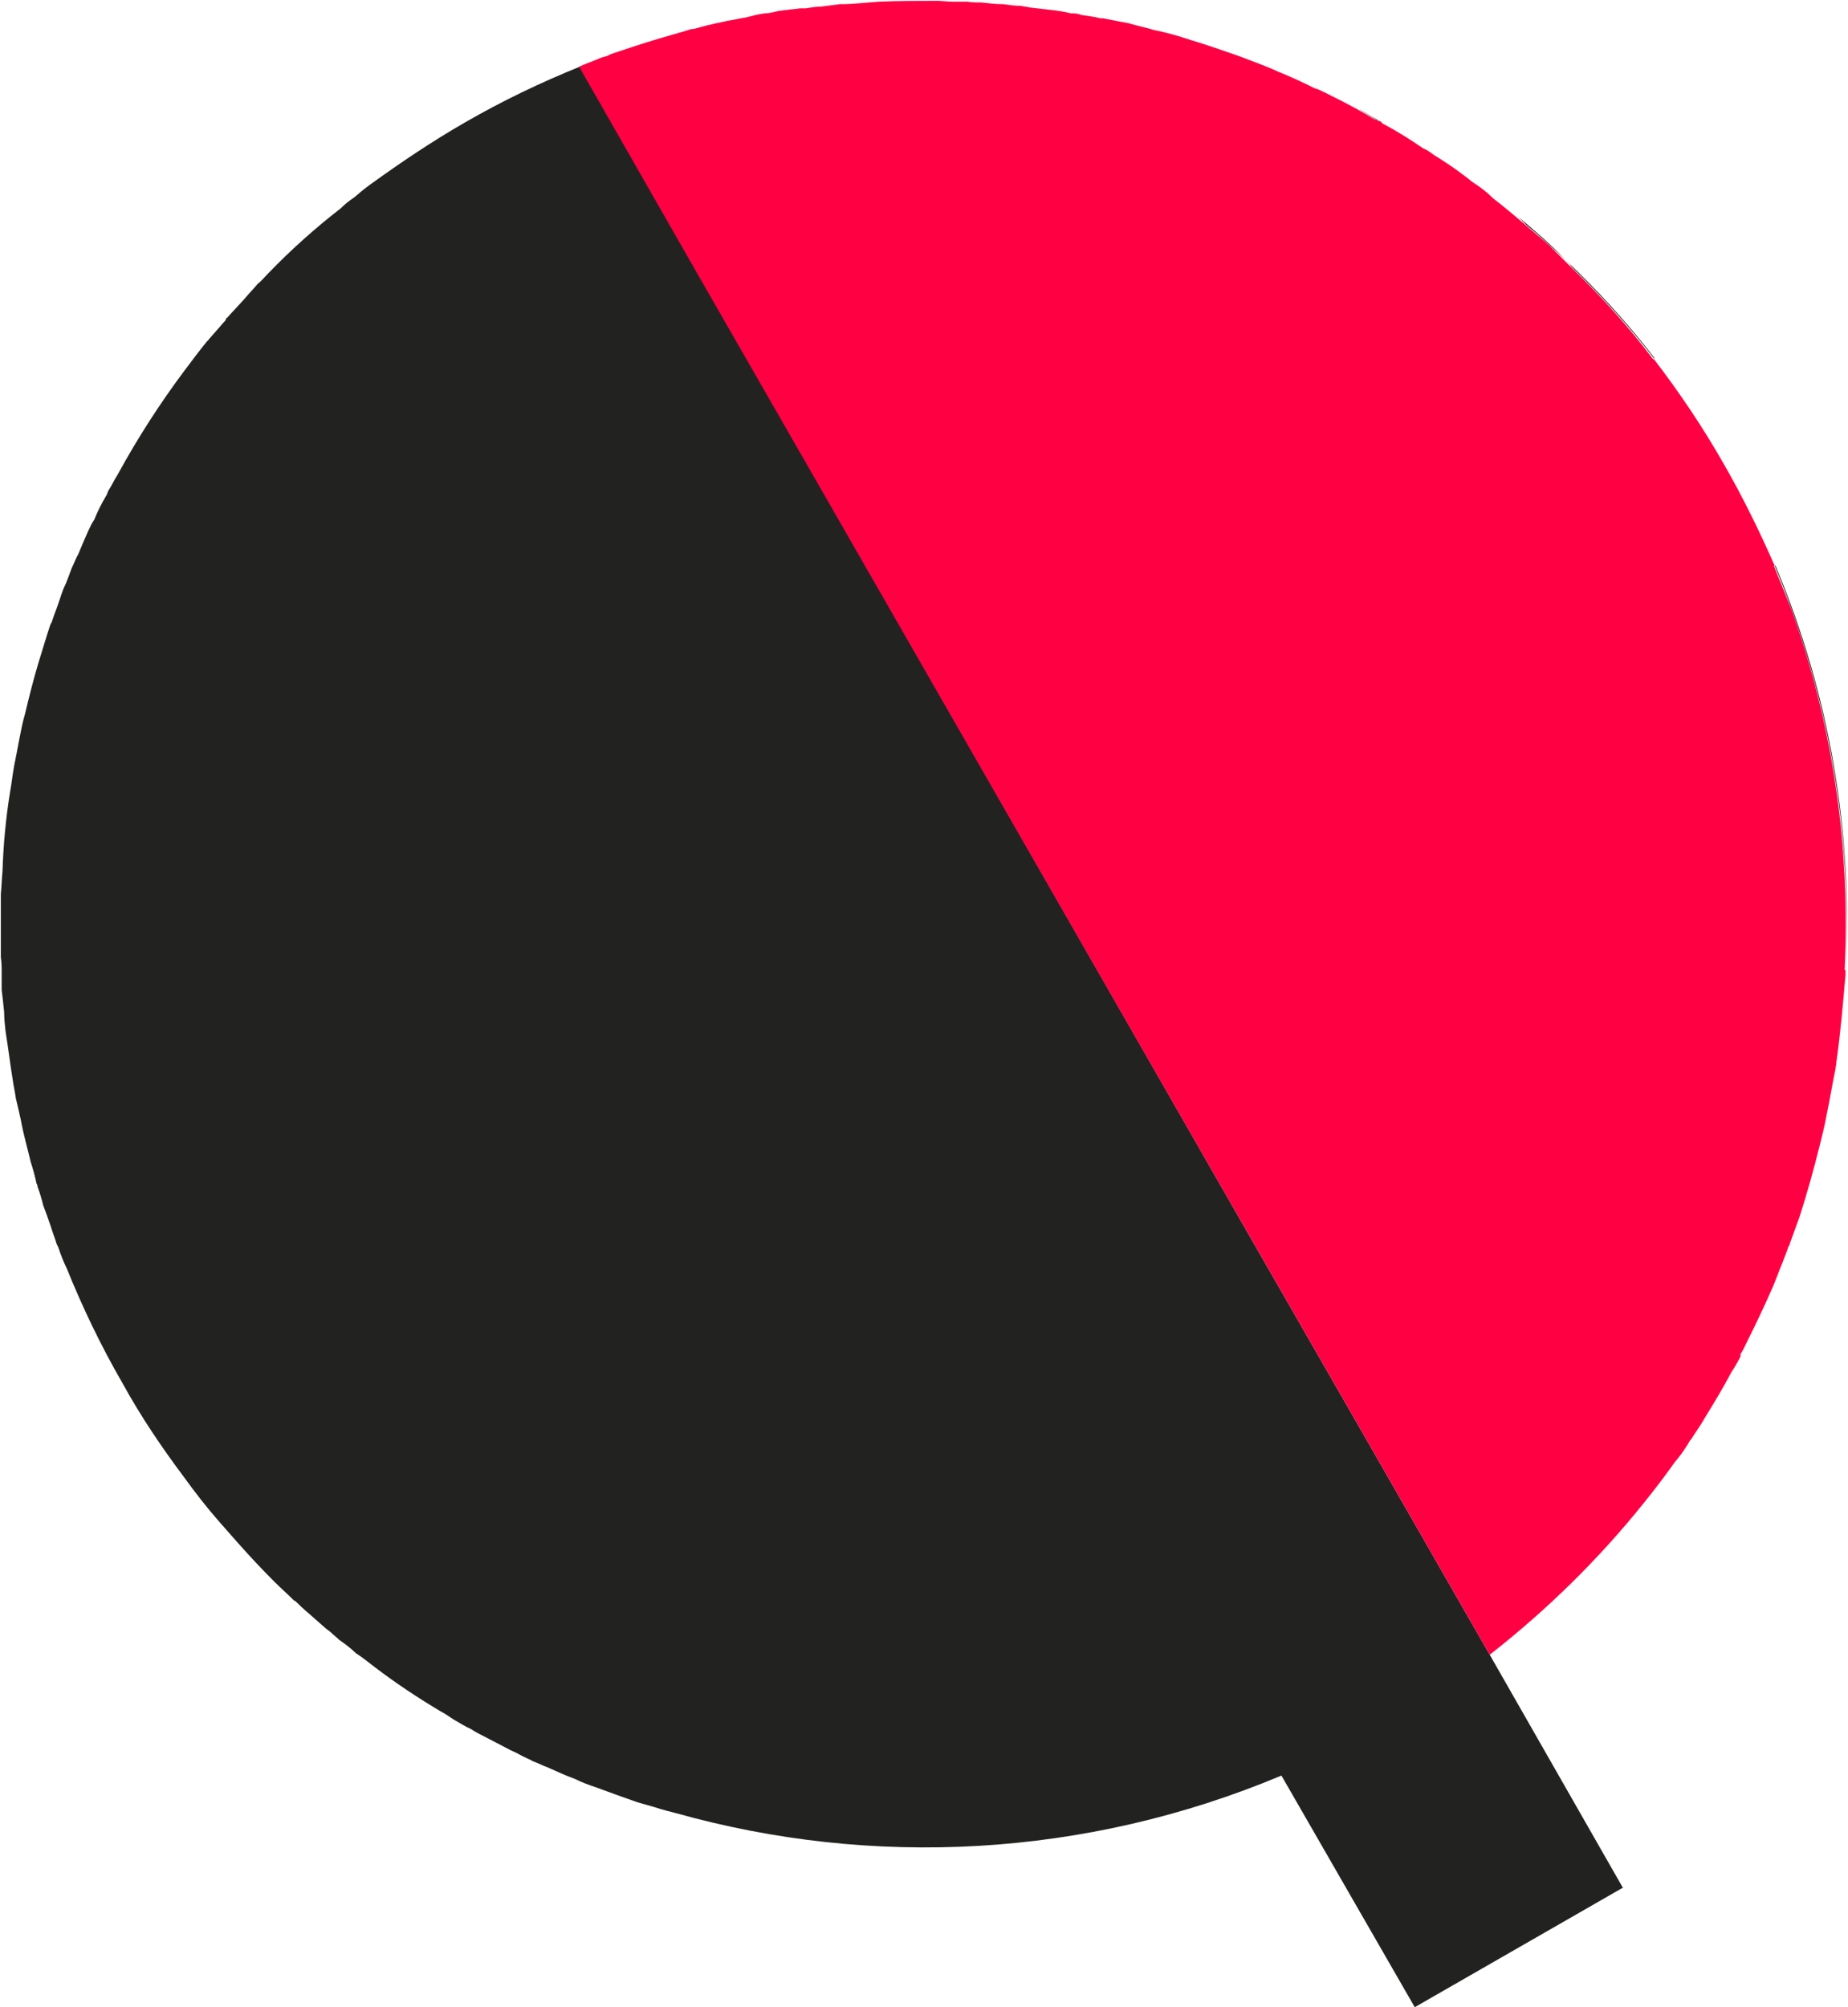 <?xml version="1.0" encoding="UTF-8"?>
<svg id="Layer_1" data-name="Layer 1" xmlns="http://www.w3.org/2000/svg" viewBox="0 0 22.18 24.09">
  <defs>
    <style>
      .cls-1 {
        fill: #ff0043;
      }

      .cls-2 {
        fill: #222221;
      }
    </style>
  </defs>
  <g>
    <path class="cls-2" d="m19.47,22.66l-2.49,1.43-1.6-2.78c-2.36.99-4.92,1.11-7.27.45-.08-.02-.16-.04-.25-.07-.07-.02-.14-.04-.21-.06-.17-.06-.34-.12-.5-.18-.09-.03-.17-.06-.25-.1-.11-.04-.22-.09-.33-.14-.06-.02-.11-.05-.17-.07-.05-.03-.11-.05-.16-.08-.05-.03-.11-.05-.16-.08-.08-.04-.17-.09-.25-.13-.06-.03-.12-.06-.18-.1-.07-.03-.13-.07-.2-.11-.05-.03-.1-.07-.16-.1-.27-.16-.54-.34-.79-.53-.08-.06-.15-.12-.23-.17-.06-.06-.13-.11-.2-.16-.03-.03-.07-.06-.1-.09-.07-.05-.13-.11-.2-.17-.07-.06-.14-.12-.21-.19-.01-.01-.02-.02-.03-.02-.08-.08-.16-.15-.24-.23-.15-.15-.3-.31-.45-.48-.07-.08-.14-.16-.22-.25-.14-.16-.28-.34-.41-.52-.27-.36-.52-.73-.74-1.13-.26-.45-.48-.91-.67-1.38-.04-.08-.07-.16-.1-.25,0,0-.01-.02-.02-.04-.02-.07-.05-.14-.07-.21-.03-.09-.06-.17-.09-.25-.02-.08-.04-.15-.07-.23,0-.01,0-.02-.01-.03-.02-.09-.04-.17-.07-.26-.04-.17-.09-.34-.12-.51-.02-.09-.04-.18-.06-.26-.01-.08-.03-.16-.04-.24-.03-.18-.05-.36-.08-.54-.01-.08-.02-.17-.02-.25H.05c-.01-.1-.02-.19-.03-.27,0-.07,0-.13,0-.19v-.06s0-.09-.01-.14v-.76c.01-.09.01-.18.02-.27.01-.32.04-.64.09-.95.02-.11.03-.21.05-.32.02-.1.04-.2.06-.31.02-.1.04-.21.07-.31.05-.21.1-.41.16-.61.05-.16.09-.3.14-.45.01-.02.01-.03.02-.04.02-.06.04-.12.06-.17.03-.08.05-.15.08-.23.04-.08.07-.17.1-.25.03-.06.05-.12.08-.17.04-.1.08-.19.12-.28.02-.04.04-.09.07-.13.04-.1.09-.2.15-.3.01-.02.01-.03.02-.05.04-.06.07-.13.11-.19.24-.44.51-.86.81-1.26h0c.09-.12.18-.24.27-.35.01,0,.01-.01.01-.01.07-.08.14-.16.21-.24,0-.01,0-.02.02-.03.07-.08.14-.15.21-.23.05-.06.1-.11.15-.17.05-.04.09-.09.13-.13.27-.28.56-.54.87-.78.05-.05.1-.09.16-.13.07-.06.13-.11.2-.16.36-.26.73-.51,1.13-.74.45-.26.91-.48,1.38-.67l1.44,2.52,6.48,11.31,1.55,2.7,1.45,2.53,1.6,2.8Z"/>
    <path class="cls-2" d="m16.3,1.3c.08.05.17.1.25.15-.01-.01-.02-.02-.03-.01-.07-.05-.15-.09-.22-.14Z"/>
    <path class="cls-2" d="m18.22,2.6c.19.16.39.33.57.52-.15-.14-.31-.29-.47-.42l-.1-.1Z"/>
    <path class="cls-2" d="m19.86,4.3h-.01c-.3-.39-.63-.75-.99-1.1-.01-.02-.04-.05-.07-.08.38.36.74.75,1.07,1.18Z"/>
    <path class="cls-2" d="m22.15,11.64c.08-1.62-.19-3.28-.85-4.85h.01c.66,1.57.93,3.23.84,4.85Z"/>
  </g>
  <path class="cls-1" d="m22.15,11.64h0v.06c-.03.35-.06.7-.11,1.05,0,.03-.01.06-.01.08-.04.19-.07.38-.11.57-.02.11-.05.23-.08.35-.07.28-.15.57-.24.85-.04.11-.08.22-.12.33,0,.01,0,.02-.01.02-.02.06-.04.11-.06.16-.02.06-.05.12-.07.18-.02.05-.04.1-.06.15-.1.23-.21.46-.32.68-.02.04-.04.09-.07.13,0,.01,0,.02,0,.03-.03.06-.07.13-.11.19-.1.19-.21.37-.32.55-.05.09-.11.17-.16.25-.02.02-.03.04-.04.06-.05.08-.1.15-.16.22-.12.17-.25.34-.38.5-.53.66-1.15,1.27-1.84,1.81l-1.45-2.53-1.55-2.7L8.39,3.32l-1.44-2.52h0c.09-.04.18-.07.27-.11.04-.01.08-.02.11-.04.09-.03.18-.06.27-.09.21-.07.42-.13.63-.19.02-.01.04-.01.06-.02.06,0,.12-.03.18-.04.02-.01.03-.01.04-.01.07-.02.14-.03.22-.05.07-.01.15-.03.22-.04.08-.02.15-.04.23-.05.06,0,.12-.02.17-.03.03,0,.06-.01.09-.01.06-.01.11-.01.16-.02.02,0,.05,0,.07,0,.06-.01.12-.02.18-.02.08-.01.15-.02.23-.03h.02c.15,0,.3-.02.45-.03.23-.01.46-.01.7-.01.06,0,.12.01.18.01h.18c.06.01.11.01.17.01.09.01.17.02.26.02.07.01.14.02.21.02.04.01.07.01.11.02.09.01.18.02.26.03.08.01.16.02.23.04.05,0,.08,0,.13.02.07.01.15.02.23.04.01,0,.02,0,.03,0,.1.02.21.04.31.06.1.03.2.05.3.08.15.03.29.07.44.12.2.06.4.13.6.2.15.06.3.11.45.18.15.06.3.13.44.2.04.01.08.03.12.05.04.02.08.04.12.06.16.08.33.17.49.27.01-.01.02,0,.03.01.02,0,.04.01.05.03.17.09.33.19.49.3.05.02.09.05.13.08.13.08.25.16.38.26.03.02.06.05.09.07.08.05.16.11.24.19.13.1.26.21.39.32.09.08.19.16.28.24.03.03.05.05.08.08l.18.18c.36.35.69.71.99,1.11h.01c.3.39.59.82.84,1.26.23.4.43.81.61,1.22h-.01c.07.17.14.35.21.52.51,1.42.71,2.89.64,4.33Z"/>
</svg>